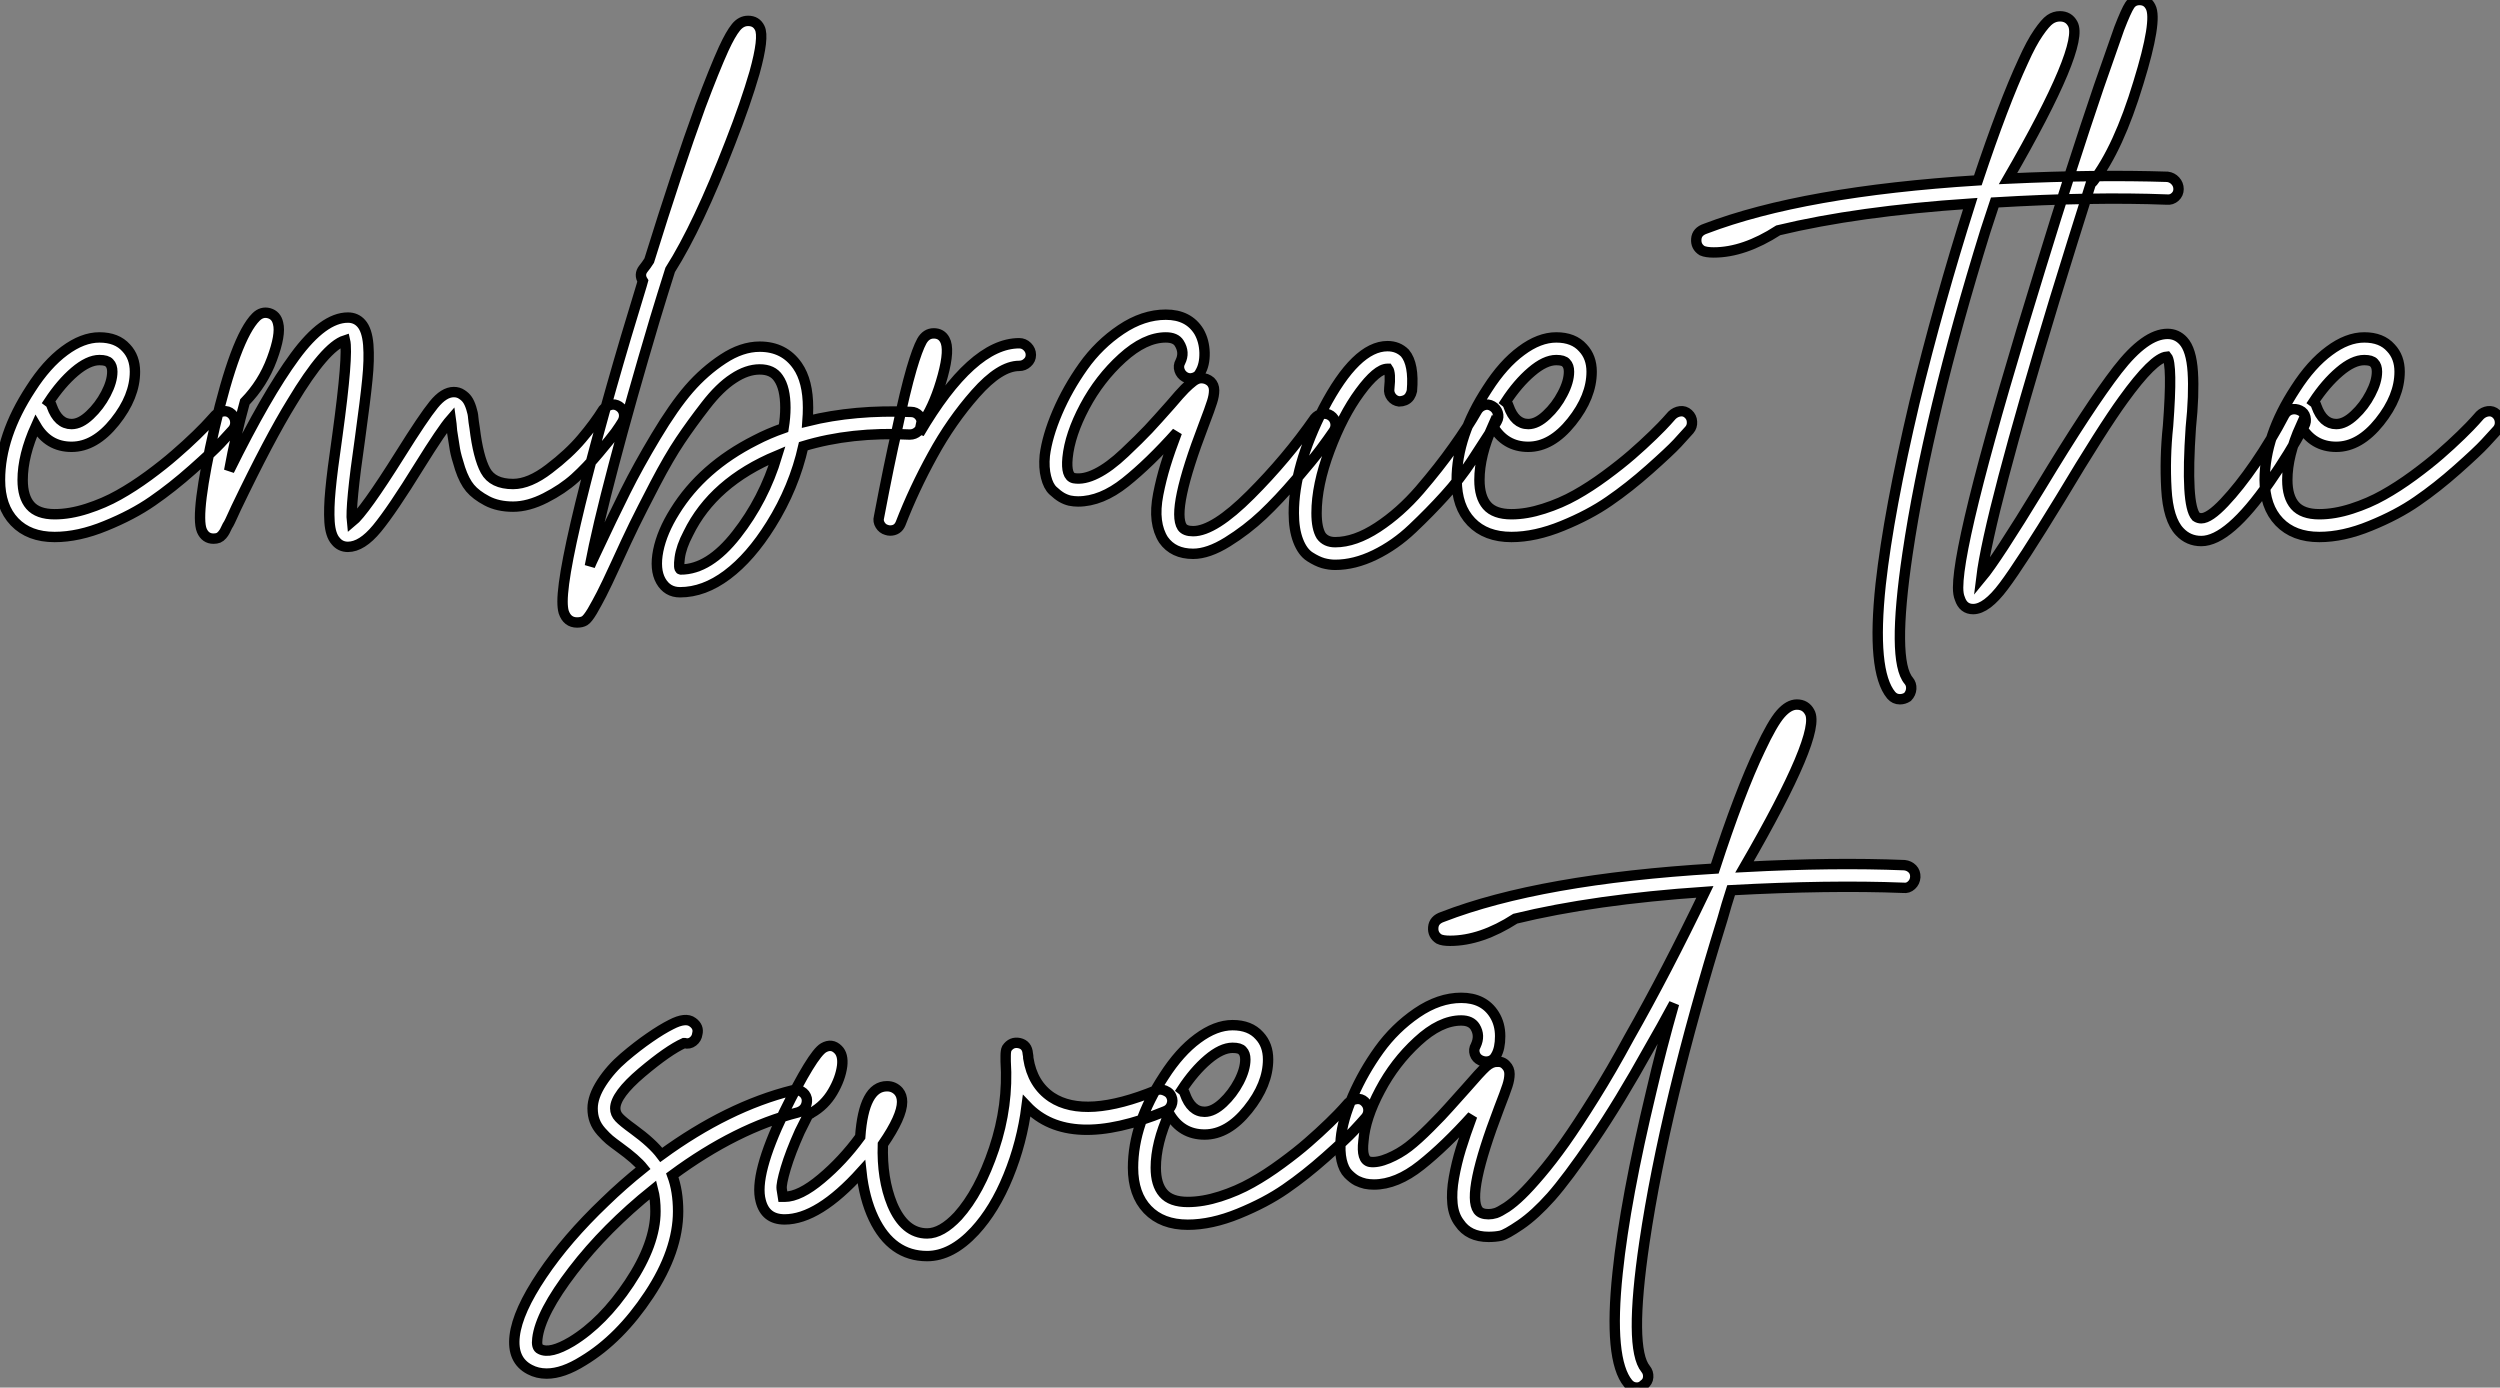 <?xml version="1.0" standalone="no"?>
<svg xmlns="http://www.w3.org/2000/svg" viewBox="-3.014 -23.57 240.648 133.57"><rect x="-3.014" y="-23.57" width="240.648" height="133.57" fill="#808080" stroke="none"/><path d="M19.43-11.48Q19.88-11.54 20.22-11.23Q20.55-10.92 20.58-10.47Q20.61-10.02 20.33-9.69L20.33-9.69Q19.88-9.18 19.15-8.40Q18.42-7.62 16.46-5.88Q14.50-4.14 12.60-2.83Q10.70-1.51 8.09-0.45Q5.49 0.62 3.19 0.62L3.19 0.62Q0.73 0.62-0.67-0.84Q-2.07-2.30-2.07-4.87L-2.07-4.87Q-2.07-9.13 0.90-13.66L0.90-13.66Q2.41-16.02 4.14-17.30Q5.88-18.59 7.50-18.59L7.50-18.59Q9.18-18.59 10.08-17.58L10.08-17.58Q10.92-16.69 10.92-15.29L10.92-15.29Q10.92-12.88 8.99-10.47Q7.06-8.06 4.82-8.06L4.82-8.06Q2.58-8.06 1.40-10.08L1.40-10.08Q0.11-7.22 0.11-4.87L0.11-4.87Q0.11-3.25 0.84-2.41L0.84-2.41Q1.57-1.57 3.19-1.57L3.19-1.57Q4.65-1.57 6.30-2.10Q7.95-2.63 9.35-3.42Q10.75-4.20 12.24-5.29Q13.72-6.38 14.78-7.31Q15.85-8.23 16.83-9.18Q17.81-10.14 18.14-10.53Q18.48-10.92 18.65-11.09L18.65-11.09Q18.98-11.42 19.43-11.48ZM7.50-16.41L7.50-16.41Q6.44-16.41 5.12-15.29Q3.81-14.17 2.63-12.38L2.63-12.38Q2.86-12.21 2.91-11.98L2.91-11.98Q3.53-10.25 4.82-10.25L4.82-10.25Q5.66-10.25 6.58-11.12Q7.50-11.98 8.12-13.16Q8.74-14.34 8.74-15.29L8.74-15.29Q8.74-15.85 8.46-16.13L8.46-16.13Q8.23-16.41 7.50-16.41ZM56.70-12.10Q57.12-12.21 57.51-11.96Q57.90-11.70 57.99-11.28Q58.07-10.86 57.85-10.47L57.85-10.47Q57.62-10.08 57.18-9.46Q56.73-8.85 55.58-7.48Q54.43-6.10 53.26-5.04Q52.08-3.98 50.43-3.14Q48.78-2.30 47.32-2.30L47.32-2.30Q45.86-2.30 44.80-2.86Q43.74-3.42 43.18-4.09Q42.62-4.76 42.22-5.96Q41.83-7.17 41.72-7.81Q41.61-8.46 41.44-9.58L41.44-9.58Q41.38-10.36 41.33-10.70L41.33-10.70Q40.49-9.74 38.30-6.22L38.30-6.22Q35.67-1.96 34.22-0.20Q32.76 1.57 31.42 1.57L31.42 1.57Q30.69 1.57 30.24 1.01L30.24 1.01Q29.74 0.45 29.65-0.84Q29.57-2.13 29.74-3.89Q29.90-5.66 30.41-9.18L30.41-9.18Q31.47-16.91 31.14-18.31L31.14-18.31Q29.23-17.70 26.04-12.38L26.04-12.38Q23.86-8.85 20.66-2.18L20.66-2.18Q20.44-1.68 20.33-1.46Q20.22-1.23 20.08-0.92Q19.94-0.62 19.82-0.45L19.82-0.45Q19.66-0.11 19.57 0.06Q19.49 0.22 19.32 0.42Q19.15 0.62 18.96 0.70Q18.76 0.78 18.48 0.78L18.48 0.78Q17.70 0.78 17.36 0L17.36 0Q16.69-1.57 18.59-9.91L18.59-9.91Q20.61-18.59 22.57-20.55L22.57-20.55Q23.13-21.11 23.83-20.92Q24.53-20.72 24.70-19.94L24.70-19.94Q24.98-18.87 24.11-16.52Q23.24-14.17 21.50-12.38L21.50-12.38Q20.61-9.18 19.99-5.77L19.99-5.77Q23.58-13.05 26.32-16.77Q29.06-20.50 31.42-20.50L31.42-20.50Q32.20-20.50 32.70-19.94L32.70-19.94Q33.26-19.32 33.38-17.89Q33.49-16.46 33.29-14.53Q33.10-12.60 32.59-8.90L32.59-8.90Q31.64-2.35 31.81-0.84L31.81-0.84Q32.98-1.79 36.46-7.34L36.46-7.34Q38.70-10.92 39.68-12.12Q40.66-13.33 41.61-13.33L41.61-13.33Q42.06-13.33 42.39-13.10Q42.73-12.88 42.92-12.60Q43.12-12.32 43.29-11.79Q43.46-11.26 43.48-10.89Q43.51-10.53 43.62-9.86L43.62-9.86Q43.96-7.06 44.66-5.77Q45.36-4.48 47.32-4.48L47.32-4.48Q48.89-4.48 50.79-5.94Q52.70-7.39 53.93-8.85Q55.16-10.30 56-11.65L56-11.65Q56.28-11.98 56.70-12.10ZM85.62-11.42L85.62-11.42Q86.07-11.42 86.38-11.09Q86.69-10.75 86.66-10.30Q86.63-9.86 86.30-9.55Q85.96-9.24 85.51-9.24L85.51-9.24Q79.86-9.52 75.26-8.12L75.26-8.12Q74.37-4.14 72.13-0.56L72.13-0.56Q70.17 2.58 67.93 4.26Q65.69 5.94 63.39 5.94L63.39 5.94Q62.16 5.94 61.54 4.84Q60.93 3.75 61.29 1.93Q61.66 0.11 62.89-1.85L62.89-1.85Q65.52-6.10 70.62-8.68L70.62-8.68Q71.90-9.35 73.36-9.86L73.36-9.86Q73.53-10.92 73.53-11.82L73.53-11.82Q73.53-13.72 72.86-14.67L72.86-14.67Q72.30-15.51 71.06-15.51Q69.83-15.51 68.52-14.64Q67.20-13.78 65.86-12.04Q64.51-10.30 63.42-8.68Q62.33-7.06 60.98-4.48Q59.64-1.90 58.97-0.53Q58.30 0.84 57.23 3.19L57.23 3.19Q56.28 5.26 55.83 6.13Q55.38 7 54.94 7.76Q54.49 8.51 54.21 8.68Q53.93 8.85 53.48 8.85L53.48 8.85Q52.53 8.85 52.19 7.84L52.19 7.84Q52.08 7.45 52.08 6.83L52.08 6.83Q52.08 4.09 54.32-4.68Q56.56-13.44 59.70-23.63L59.70-23.63Q59.75-23.80 59.81-24.02L59.81-24.02Q59.42-24.64 59.86-25.20L59.86-25.20Q60.14-25.54 60.42-25.98L60.42-25.98Q63.17-34.83 65.35-40.82L65.35-40.82Q66.70-44.41 67.59-46.37L67.59-46.37Q68.26-47.82 68.77-48.44Q69.27-49.06 69.94-49.06L69.94-49.06Q70.73-49.06 71.06-48.38L71.06-48.38Q71.51-47.49 70.56-44.07L70.56-44.07Q69.72-41.16 68.21-37.30L68.21-37.30Q65.13-29.34 62.44-25.09L62.44-25.09Q61.71-22.79 60.98-20.38L60.98-20.38Q58.63-12.49 57.01-6.33Q55.38-0.17 54.71 3.42L54.71 3.42Q54.82 3.14 55.22 2.30L55.22 2.30Q56.90-1.29 58.13-3.75Q59.36-6.22 61.07-9.07Q62.78-11.93 64.26-13.64Q65.74-15.34 67.54-16.52Q69.33-17.70 71.06-17.70L71.06-17.70Q73.42-17.70 74.70-15.85L74.70-15.85Q75.71-14.39 75.71-11.82L75.71-11.82Q75.71-11.20 75.66-10.53L75.66-10.53Q80.19-11.65 85.62-11.42ZM63.45 3.75L63.45 3.75Q66.19 3.75 68.82 0.39Q71.46-2.97 72.74-7.22L72.74-7.22Q66.58-4.65 64.18 0.28L64.18 0.28Q63.50 1.57 63.36 2.63Q63.22 3.70 63.45 3.75ZM96.04-18.03L96.04-18.03Q96.49-18.03 96.82-17.70Q97.16-17.36 97.16-16.91Q97.16-16.46 96.82-16.16Q96.49-15.85 96.04-15.85L96.04-15.85Q94.19-15.85 91.84-13.19Q89.49-10.53 87.70-7.25Q85.90-3.98 84.62-0.67L84.62-0.67Q84.34 0 83.61 0L83.61 0Q83.44 0 83.27-0.06L83.27-0.06Q82.88-0.17 82.66-0.53Q82.43-0.90 82.54-1.29L82.54-1.29Q83.55-6.61 84.28-9.74L84.28-9.74Q85.06-13.44 85.68-15.57L85.68-15.57Q86.24-17.47 86.66-18.23Q87.08-18.98 87.81-18.98L87.81-18.98Q88.54-18.98 88.87-18.37L88.87-18.37Q89.38-17.47 88.68-14.90Q87.98-12.32 86.91-10.64L86.91-10.64Q86.80-10.53 86.63-10.42L86.63-10.42Q86.52-9.91 86.41-9.35L86.41-9.35Q91.50-18.03 96.04-18.03ZM125.22-11.23Q125.66-11.31 126.03-11.06Q126.39-10.81 126.48-10.36Q126.56-9.91 126.28-9.52L126.28-9.52Q125.78-8.79 125.05-7.81Q124.32-6.83 122.67-4.90Q121.02-2.97 119.48-1.51Q117.94-0.06 116.09 1.09Q114.24 2.24 112.78 2.24L112.78 2.24Q110.88 2.24 109.93 0.90L109.93 0.90Q109.42 0.11 109.28-0.98Q109.14-2.07 109.42-3.50Q109.70-4.93 110.12-6.30Q110.54-7.67 111.22-9.46L111.22-9.46Q108.58-6.50 106.26-4.65Q103.94-2.80 101.70-2.80L101.70-2.80Q101.30-2.80 100.91-2.88Q100.52-2.97 100.13-3.19Q99.74-3.42 99.29-3.84Q98.84-4.26 98.62-5.15Q98.39-6.05 98.50-7.22L98.50-7.22Q98.73-9.07 99.71-11.37Q100.69-13.66 102.20-15.79Q103.71-17.92 105.84-19.35Q107.97-20.78 110.15-20.78L110.15-20.78Q112.34-20.78 113.34-19.15L113.34-19.15Q113.85-18.26 113.88-17.11Q113.90-15.96 113.46-15.23L113.46-15.23Q113.29-14.84 112.84-14.70Q112.39-14.56 112-14.78Q111.61-15.01 111.47-15.43Q111.33-15.85 111.55-16.24L111.55-16.24Q112-17.14 111.44-18.03L111.44-18.03Q111.10-18.59 110.15-18.59L110.15-18.59Q108.14-18.59 105.95-16.60Q103.77-14.62 102.34-11.93Q100.91-9.24 100.69-7L100.69-7Q100.52-5.21 101.30-5.04L101.30-5.04Q102.26-4.87 103.49-5.49Q104.72-6.10 106.18-7.48Q107.63-8.85 108.47-9.74Q109.31-10.64 110.60-12.10L110.60-12.10Q111.55-13.22 111.97-13.64Q112.39-14.06 112.78-14.36Q113.18-14.67 113.57-14.67L113.57-14.67Q114.07-14.67 114.46-14.34L114.46-14.34Q114.80-14 114.80-13.50Q114.80-12.99 114.60-12.38Q114.41-11.76 113.79-10.14L113.79-10.14Q110.66-1.96 111.72-0.34L111.72-0.34Q112 0.06 112.78 0.06L112.78 0.06Q114.80 0.06 118.30-3.44Q121.80-6.94 124.49-10.81L124.49-10.81Q124.77-11.14 125.22-11.23ZM140.76-12.07Q141.18-12.21 141.57-11.98Q141.96-11.76 142.10-11.34Q142.24-10.92 142.02-10.53L142.02-10.53Q141.74-10.02 141.26-9.27Q140.78-8.51 139.61-6.72Q138.43-4.93 137.00-3.36Q135.58-1.79 133.90-0.20Q132.22 1.40 130.26 2.35Q128.30 3.30 126.45 3.30L126.45 3.30Q125.89 3.30 125.30 3.14Q124.71 2.97 124.01 2.52Q123.31 2.07 122.89 0.98Q122.47-0.11 122.47-1.68L122.47-1.68Q122.47-6.16 125.33-11.76L125.33-11.76Q128.46-17.75 131.49-17.75L131.49-17.75Q132.50-17.75 133.17-17.08L133.17-17.08Q134.06-16.02 133.84-13.44L133.84-13.44Q133.78-13.16 133.62-12.91Q133.45-12.66 133.17-12.54Q132.89-12.43 132.61-12.43L132.61-12.43Q132.16-12.49 131.88-12.85Q131.60-13.22 131.66-13.66L131.66-13.66Q131.82-15.18 131.54-15.57L131.54-15.57Q131.49-15.57 131.49-15.57L131.49-15.57Q130.48-15.57 128.83-13.33Q127.18-11.09 125.92-7.73Q124.66-4.37 124.66-1.68L124.66-1.68Q124.66-0.22 125.10 0.50L125.10 0.50Q125.55 1.12 126.45 1.12L126.45 1.12Q128.35 1.12 130.54-0.31Q132.72-1.74 134.60-3.92Q136.47-6.10 137.84-8.04Q139.22-9.97 140.11-11.54L140.11-11.54Q140.34-11.93 140.76-12.07ZM159.66-11.48Q160.10-11.54 160.44-11.23Q160.78-10.92 160.80-10.47Q160.83-10.02 160.55-9.69L160.55-9.69Q160.10-9.18 159.38-8.40Q158.65-7.62 156.69-5.88Q154.73-4.14 152.82-2.83Q150.92-1.51 148.32-0.45Q145.71 0.62 143.42 0.62L143.42 0.62Q140.95 0.62 139.55-0.84Q138.15-2.30 138.15-4.87L138.15-4.87Q138.15-9.13 141.12-13.66L141.12-13.66Q142.63-16.02 144.37-17.30Q146.10-18.59 147.73-18.59L147.73-18.59Q149.41-18.59 150.30-17.58L150.30-17.58Q151.14-16.69 151.14-15.29L151.14-15.29Q151.14-12.88 149.21-10.47Q147.28-8.06 145.04-8.06L145.04-8.06Q142.80-8.06 141.62-10.08L141.62-10.08Q140.34-7.22 140.34-4.87L140.34-4.87Q140.34-3.25 141.06-2.41L141.06-2.41Q141.79-1.57 143.42-1.57L143.42-1.57Q144.87-1.57 146.52-2.10Q148.18-2.63 149.58-3.42Q150.98-4.20 152.46-5.29Q153.94-6.38 155.01-7.31Q156.07-8.23 157.05-9.18Q158.03-10.14 158.37-10.53Q158.70-10.92 158.87-11.09L158.87-11.09Q159.21-11.42 159.66-11.48ZM147.73-16.41L147.73-16.41Q146.66-16.41 145.35-15.29Q144.03-14.17 142.86-12.38L142.86-12.38Q143.08-12.21 143.14-11.98L143.14-11.98Q143.75-10.25 145.04-10.25L145.04-10.25Q145.88-10.25 146.80-11.12Q147.73-11.98 148.34-13.16Q148.96-14.34 148.96-15.29L148.96-15.29Q148.96-15.85 148.68-16.13L148.68-16.13Q148.46-16.41 147.73-16.41Z" fill="white" stroke="black" transform="translate(0 0) scale(1 1) translate(-0.944 27.5)"/><path d="M24.53-34.05L24.53-34.05Q24.98-33.99 25.28-33.66Q25.59-33.32 25.59-32.87Q25.59-32.42 25.26-32.12Q24.92-31.81 24.47-31.86L24.47-31.86Q17.36-32.14 7.90-31.58L7.90-31.58Q7.45-30.24 7-28.84L7-28.84Q1.46-10.98-0.50 2.24L-0.50 2.24Q-2.02 12.54-0.39 14.45L-0.39 14.45Q-0.11 14.78-0.14 15.23Q-0.17 15.68-0.50 16.02L-0.50 16.02Q-0.84 16.24-1.23 16.24L-1.23 16.24Q-1.74 16.24-2.07 15.85L-2.07 15.85Q-3.98 13.55-3.08 5.15L-3.08 5.15Q-2.30-1.85 0.17-12.32L0.17-12.32Q2.52-21.95 5.54-31.47L5.54-31.47Q-5.32-30.74-12.94-28.90L-12.94-28.90Q-16.24-26.77-19.15-26.77L-19.15-26.77Q-19.88-26.77-20.27-26.94L-20.27-26.94Q-20.89-27.33-20.83-28.06L-20.83-28.06Q-20.78-28.78-19.94-29.06L-19.94-29.06Q-10.53-32.65 6.27-33.71L6.27-33.71Q8.74-41.10 10.64-45.19L10.64-45.19Q11.42-46.93 12.10-47.91Q12.77-48.89 13.22-49.20Q13.66-49.50 14.17-49.50L14.17-49.50Q15.01-49.50 15.40-48.78L15.40-48.78Q16.58-46.70 9.18-33.88L9.18-33.88Q17.70-34.27 24.53-34.05ZM36.43-11.65Q36.85-11.76 37.27-11.56Q37.69-11.37 37.80-10.92Q37.91-10.47 37.69-10.08L37.69-10.08Q36.29-7.45 34.38-4.70L34.38-4.70Q30.41 1.01 27.78 1.01L27.78 1.01Q26.54 1.01 25.70 0.11L25.70 0.11Q24.58-1.06 24.42-4.00Q24.25-6.94 24.58-10.08L24.58-10.08Q25.03-16.07 24.47-16.74L24.47-16.74Q23.18-16.63 20.27-12.60L20.27-12.60Q18.31-9.91 14.22-3.08L14.22-3.08Q10.42 3.14 8.76 5.35Q7.11 7.56 5.82 7.56L5.82 7.56Q4.87 7.56 4.54 6.55L4.54 6.55Q4.37 6.16 4.37 5.49L4.37 5.49Q4.37 0.39 12.32-25.31L12.32-25.31Q15.29-35 17.92-42.73L17.92-42.73Q19.15-46.26 19.88-48.33L19.88-48.33Q20.55-50.06 20.89-50.57Q21.22-51.07 21.84-51.07L21.84-51.07Q22.57-51.07 22.90-50.40L22.90-50.40Q23.58-49.11 21.73-43.12L21.73-43.12Q19.82-36.79 17.36-33.60L17.36-33.60Q17.25-33.49 17.14-33.38L17.14-33.38Q15.40-27.89 13.66-22.23L13.66-22.23Q7.34-1.46 6.61 4.54L6.61 4.54Q8.06 2.80 12.32-4.20L12.32-4.20Q17.02-11.98 19.71-15.46Q22.40-18.93 24.53-18.93L24.53-18.93Q25.42-18.93 26.04-18.26L26.04-18.26Q26.82-17.42 26.96-15.26Q27.10-13.10 26.77-9.91L26.77-9.91Q26.26-2.46 27.27-1.34L27.27-1.34Q27.50-1.18 27.78-1.18L27.78-1.18Q28.56-1.18 29.99-2.69Q31.42-4.20 32.96-6.44Q34.50-8.68 35.78-11.14L35.78-11.14Q36.01-11.54 36.43-11.65ZM55.38-11.48Q55.83-11.54 56.17-11.23Q56.50-10.92 56.53-10.47Q56.56-10.02 56.28-9.69L56.28-9.69Q55.83-9.18 55.10-8.40Q54.38-7.62 52.42-5.88Q50.46-4.14 48.55-2.83Q46.65-1.51 44.04-0.45Q41.44 0.62 39.14 0.62L39.14 0.62Q36.68 0.62 35.28-0.84Q33.88-2.30 33.88-4.87L33.88-4.87Q33.88-9.13 36.85-13.66L36.85-13.66Q38.36-16.02 40.10-17.30Q41.83-18.59 43.46-18.59L43.46-18.59Q45.14-18.59 46.03-17.58L46.03-17.58Q46.87-16.69 46.87-15.29L46.87-15.29Q46.87-12.88 44.94-10.47Q43.01-8.06 40.77-8.06L40.77-8.06Q38.53-8.06 37.35-10.08L37.35-10.08Q36.06-7.22 36.06-4.87L36.06-4.87Q36.06-3.25 36.79-2.41L36.79-2.41Q37.52-1.57 39.14-1.57L39.14-1.57Q40.60-1.57 42.25-2.10Q43.90-2.63 45.30-3.42Q46.70-4.20 48.19-5.29Q49.67-6.38 50.74-7.31Q51.80-8.23 52.78-9.18Q53.76-10.14 54.10-10.53Q54.43-10.92 54.60-11.09L54.60-11.09Q54.94-11.42 55.38-11.48ZM43.46-16.41L43.46-16.41Q42.39-16.41 41.08-15.29Q39.76-14.17 38.58-12.38L38.58-12.38Q38.81-12.21 38.86-11.98L38.86-11.98Q39.48-10.25 40.77-10.25L40.77-10.25Q41.61-10.25 42.53-11.12Q43.46-11.98 44.07-13.16Q44.69-14.34 44.69-15.29L44.69-15.29Q44.69-15.85 44.41-16.13L44.41-16.13Q44.18-16.41 43.46-16.41Z" fill="white" stroke="black" transform="translate(182.096 0) scale(1 1) translate(-0.995 27.5)"/><path d="M20.05-11.54L20.05-11.54Q20.10-11.26 20.02-10.98Q19.94-10.70 19.74-10.50Q19.54-10.30 19.21-10.19L19.21-10.19Q13.27-8.68 7.11-4.14L7.11-4.14Q7.67-2.63 7.67-0.67L7.67-0.67Q7.67 3.14 4.87 7.36Q2.07 11.59-1.46 13.72L-1.46 13.72Q-3.42 14.95-4.98 14.95L-4.98 14.95Q-5.88 14.95-6.61 14.56L-6.61 14.56Q-8.34 13.66-8.06 11.31L-8.06 11.31Q-7.78 8.96-5.43 5.46Q-3.08 1.96 0.62-1.57L0.62-1.57Q2.35-3.25 4.31-4.82L4.31-4.82Q3.64-5.66 2.02-6.83L2.02-6.83Q1.40-7.28 1.06-7.56Q0.73-7.84 0.28-8.34Q-0.17-8.85-0.36-9.38Q-0.56-9.91-0.56-10.58L-0.56-10.58Q-0.56-11.70 0.31-13.05Q1.18-14.39 2.46-15.48Q3.75-16.58 4.93-17.39Q6.10-18.20 7-18.65L7-18.65Q8.40-19.38 9.07-18.87L9.07-18.87Q9.69-18.42 9.52-17.75L9.52-17.75Q9.46-17.30 9.10-17.02Q8.74-16.74 8.29-16.86L8.29-16.86Q8.29-16.86 8.23-16.86L8.23-16.86Q6.72-16.18 4.17-14.03Q1.62-11.87 1.62-10.58L1.62-10.58Q1.62-10.08 1.99-9.69Q2.35-9.30 3.36-8.57L3.36-8.57Q5.21-7.22 6.05-6.10L6.05-6.10Q12.43-10.75 18.70-12.32L18.70-12.32Q19.15-12.43 19.54-12.21Q19.94-11.98 20.05-11.54ZM-2.58 11.87L-2.58 11.87Q0.45 10.02 2.97 6.24Q5.49 2.46 5.49-0.67L5.49-0.67Q5.49-1.85 5.26-2.74L5.26-2.74Q0.67 0.95-2.46 5.04Q-5.60 9.13-5.88 11.59L-5.88 11.59Q-5.99 12.43-5.60 12.60L-5.60 12.60Q-4.65 13.10-2.58 11.87ZM36.23 1.23L36.23 1.23Q33.99 3.64 31.64 3.64L31.64 3.64Q28.22 3.64 26.49 0L26.49 0Q25.59-1.90 25.31-4.48L25.31-4.48Q21.17 0.11 17.92 0.11L17.92 0.11Q16.07 0.11 15.62-1.68L15.62-1.68Q14.95-4.14 17.86-10.19L17.86-10.19Q20.61-15.79 21.67-16.41L21.67-16.41Q22.46-16.86 23.07-16.24L23.07-16.24Q23.58-15.74 23.46-14.67L23.46-14.67Q23.30-13.44 22.54-12.15Q21.78-10.86 20.50-10.14L20.50-10.14Q20.38-10.02 20.22-10.02L20.22-10.02Q19.77-9.13 19.38-8.34L19.38-8.34Q18.48-6.33 18.03-4.82Q17.58-3.30 17.64-2.83Q17.70-2.35 17.75-2.07L17.75-2.07Q17.81-2.07 17.92-2.07L17.92-2.07Q19.38-2.07 21.45-3.81Q23.52-5.54 25.20-7.84L25.20-7.84Q25.54-12.71 27.78-12.71L27.78-12.71Q28.45-12.71 28.90-12.21L28.90-12.21Q29.23-11.82 29.23-11.20L29.23-11.20Q29.23-9.80 27.38-7.11L27.38-7.11Q27.27-3.81 28.28-1.34L28.28-1.34Q29.46 1.46 31.64 1.46L31.64 1.46Q33.04 1.46 34.61-0.22L34.61-0.22Q36.68-2.52 38.08-6.69Q39.48-10.86 39.20-15.12L39.20-15.12Q39.20-15.34 39.20-15.57L39.20-15.57Q39.20-15.62 39.20-15.68L39.20-15.68Q39.20-15.62 39.20-15.62L39.20-15.62Q39.20-16.13 39.31-16.35L39.31-16.35Q39.76-17.02 40.52-16.86Q41.27-16.69 41.33-15.85L41.33-15.85Q41.38-15.62 41.38-15.40L41.38-15.40Q41.78-12.88 43.62-11.65L43.62-11.65Q46.87-9.52 53.70-12.32L53.70-12.32Q53.98-12.43 54.26-12.38Q54.54-12.32 54.80-12.15Q55.05-11.98 55.16-11.70L55.16-11.70Q55.33-11.31 55.16-10.89Q54.99-10.47 54.54-10.30L54.54-10.30Q45.30-6.50 41.22-10.81L41.22-10.81Q40.77-7.28 39.45-4.06Q38.14-0.84 36.23 1.23ZM72.97-11.48Q73.42-11.54 73.75-11.23Q74.09-10.92 74.12-10.47Q74.14-10.02 73.86-9.69L73.86-9.69Q73.42-9.18 72.69-8.40Q71.96-7.62 70-5.88Q68.04-4.14 66.14-2.83Q64.23-1.51 61.63-0.45Q59.02 0.62 56.73 0.62L56.73 0.62Q54.26 0.62 52.86-0.84Q51.46-2.30 51.46-4.87L51.46-4.87Q51.46-9.13 54.43-13.66L54.43-13.66Q55.94-16.02 57.68-17.30Q59.42-18.59 61.04-18.59L61.04-18.59Q62.72-18.59 63.62-17.58L63.62-17.58Q64.46-16.69 64.46-15.29L64.46-15.29Q64.46-12.88 62.52-10.47Q60.59-8.06 58.35-8.06L58.35-8.06Q56.11-8.06 54.94-10.08L54.94-10.08Q53.65-7.22 53.65-4.87L53.65-4.87Q53.65-3.25 54.38-2.41L54.38-2.41Q55.10-1.57 56.73-1.57L56.73-1.57Q58.18-1.57 59.84-2.10Q61.49-2.63 62.89-3.42Q64.29-4.20 65.77-5.29Q67.26-6.38 68.32-7.31Q69.38-8.23 70.36-9.18Q71.34-10.14 71.68-10.53Q72.02-10.92 72.18-11.09L72.18-11.09Q72.52-11.42 72.97-11.48ZM61.04-16.41L61.04-16.41Q59.98-16.41 58.66-15.29Q57.34-14.17 56.17-12.38L56.17-12.38Q56.39-12.21 56.45-11.98L56.45-11.98Q57.06-10.25 58.35-10.25L58.35-10.25Q59.19-10.25 60.12-11.12Q61.04-11.98 61.66-13.16Q62.27-14.34 62.27-15.29L62.27-15.29Q62.27-15.85 61.99-16.13L61.99-16.13Q61.77-16.41 61.04-16.41ZM125.72-33.99L125.72-33.99Q126.17-33.94 126.48-33.63Q126.78-33.32 126.76-32.84Q126.73-32.37 126.39-32.06Q126.06-31.75 125.61-31.81L125.61-31.81Q118.50-32.09 109.03-31.58L109.03-31.58Q108.58-30.18 108.19-28.78L108.19-28.78Q102.65-10.92 100.69 2.30L100.69 2.30Q99.18 12.54 100.80 14.50L100.80 14.50Q101.08 14.84 101.05 15.29Q101.02 15.74 100.63 16.02L100.63 16.02Q100.35 16.30 99.96 16.30L99.96 16.30Q99.46 16.30 99.12 15.90L99.12 15.90Q97.22 13.61 98.11 5.21L98.11 5.21Q98.84-1.79 101.36-12.26L101.36-12.26Q102.31-16.35 103.54-20.66L103.54-20.66Q102.31-18.37 101.14-16.35L101.14-16.35Q98.28-11.20 95.76-7.50Q93.24-3.81 91.70-2.07Q90.16-0.34 88.76 0.62Q87.36 1.57 86.86 1.68Q86.35 1.79 85.68 1.79L85.68 1.79Q83.78 1.79 82.88 0.45L82.88 0.45Q82.32-0.28 82.21-1.40Q82.10-2.52 82.35-3.92Q82.60-5.32 83.02-6.69Q83.44-8.06 84.11-9.86L84.11-9.86Q81.48-6.94 79.16-5.10Q76.83-3.25 74.65-3.25L74.65-3.25Q74.20-3.25 73.81-3.33Q73.42-3.42 73.02-3.61Q72.63-3.81 72.18-4.26Q71.74-4.70 71.54-5.57Q71.34-6.44 71.46-7.67L71.46-7.67Q71.62-9.46 72.63-11.79Q73.64-14.11 75.15-16.21Q76.66-18.31 78.79-19.77Q80.92-21.22 83.05-21.22L83.05-21.22Q85.23-21.22 86.24-19.60L86.24-19.60Q86.80-18.70 86.80-17.53Q86.80-16.35 86.41-15.68L86.41-15.68Q86.18-15.23 85.76-15.12Q85.34-15.01 84.92-15.20Q84.50-15.40 84.36-15.82Q84.22-16.24 84.45-16.63L84.45-16.63Q84.90-17.58 84.39-18.42L84.39-18.42Q84-19.04 83.05-19.04L83.05-19.04Q81.03-19.04 78.85-17.02Q76.66-15.01 75.24-12.32Q73.81-9.63 73.64-7.45L73.64-7.45Q73.42-5.60 74.26-5.43L74.26-5.43Q74.98-5.32 76.05-5.77Q77.11-6.22 77.98-6.89Q78.85-7.56 80.05-8.76Q81.26-9.97 81.87-10.67Q82.49-11.37 83.50-12.49L83.50-12.49Q84.90-14.11 85.43-14.59Q85.96-15.06 86.46-15.06L86.46-15.06Q87.02-15.12 87.36-14.73L87.36-14.73Q87.70-14.39 87.70-13.89Q87.70-13.38 87.50-12.77Q87.30-12.15 86.69-10.58L86.69-10.58Q83.55-2.35 84.67-0.78L84.67-0.78Q84.95-0.39 85.68-0.39L85.68-0.39Q86.02-0.39 86.38-0.50Q86.74-0.62 87.42-1.06Q88.09-1.51 88.84-2.24Q89.60-2.97 90.69-4.26Q91.78-5.54 93.02-7.28Q94.25-9.02 95.87-11.62Q97.50-14.22 99.23-17.42L99.23-17.42Q102.82-23.74 106.51-31.42L106.51-31.42Q95.82-30.69 88.26-28.84L88.26-28.84Q84.95-26.71 81.98-26.71L81.98-26.71Q81.26-26.71 80.92-26.88L80.92-26.88Q80.30-27.27 80.36-28L80.36-28Q80.42-28.73 81.26-29.01L81.26-29.01Q90.66-32.65 107.46-33.66L107.46-33.66Q109.87-41.05 111.83-45.14L111.83-45.14Q113.01-47.66 113.79-48.55Q114.58-49.45 115.36-49.45L115.36-49.45Q116.20-49.45 116.59-48.72L116.59-48.72Q117.77-46.70 110.32-33.82L110.32-33.82Q118.89-34.27 125.72-33.99Z" fill="white" stroke="black" transform="translate(55.776 67.2) scale(1 1) translate(-1.186 26.5)"/></svg>